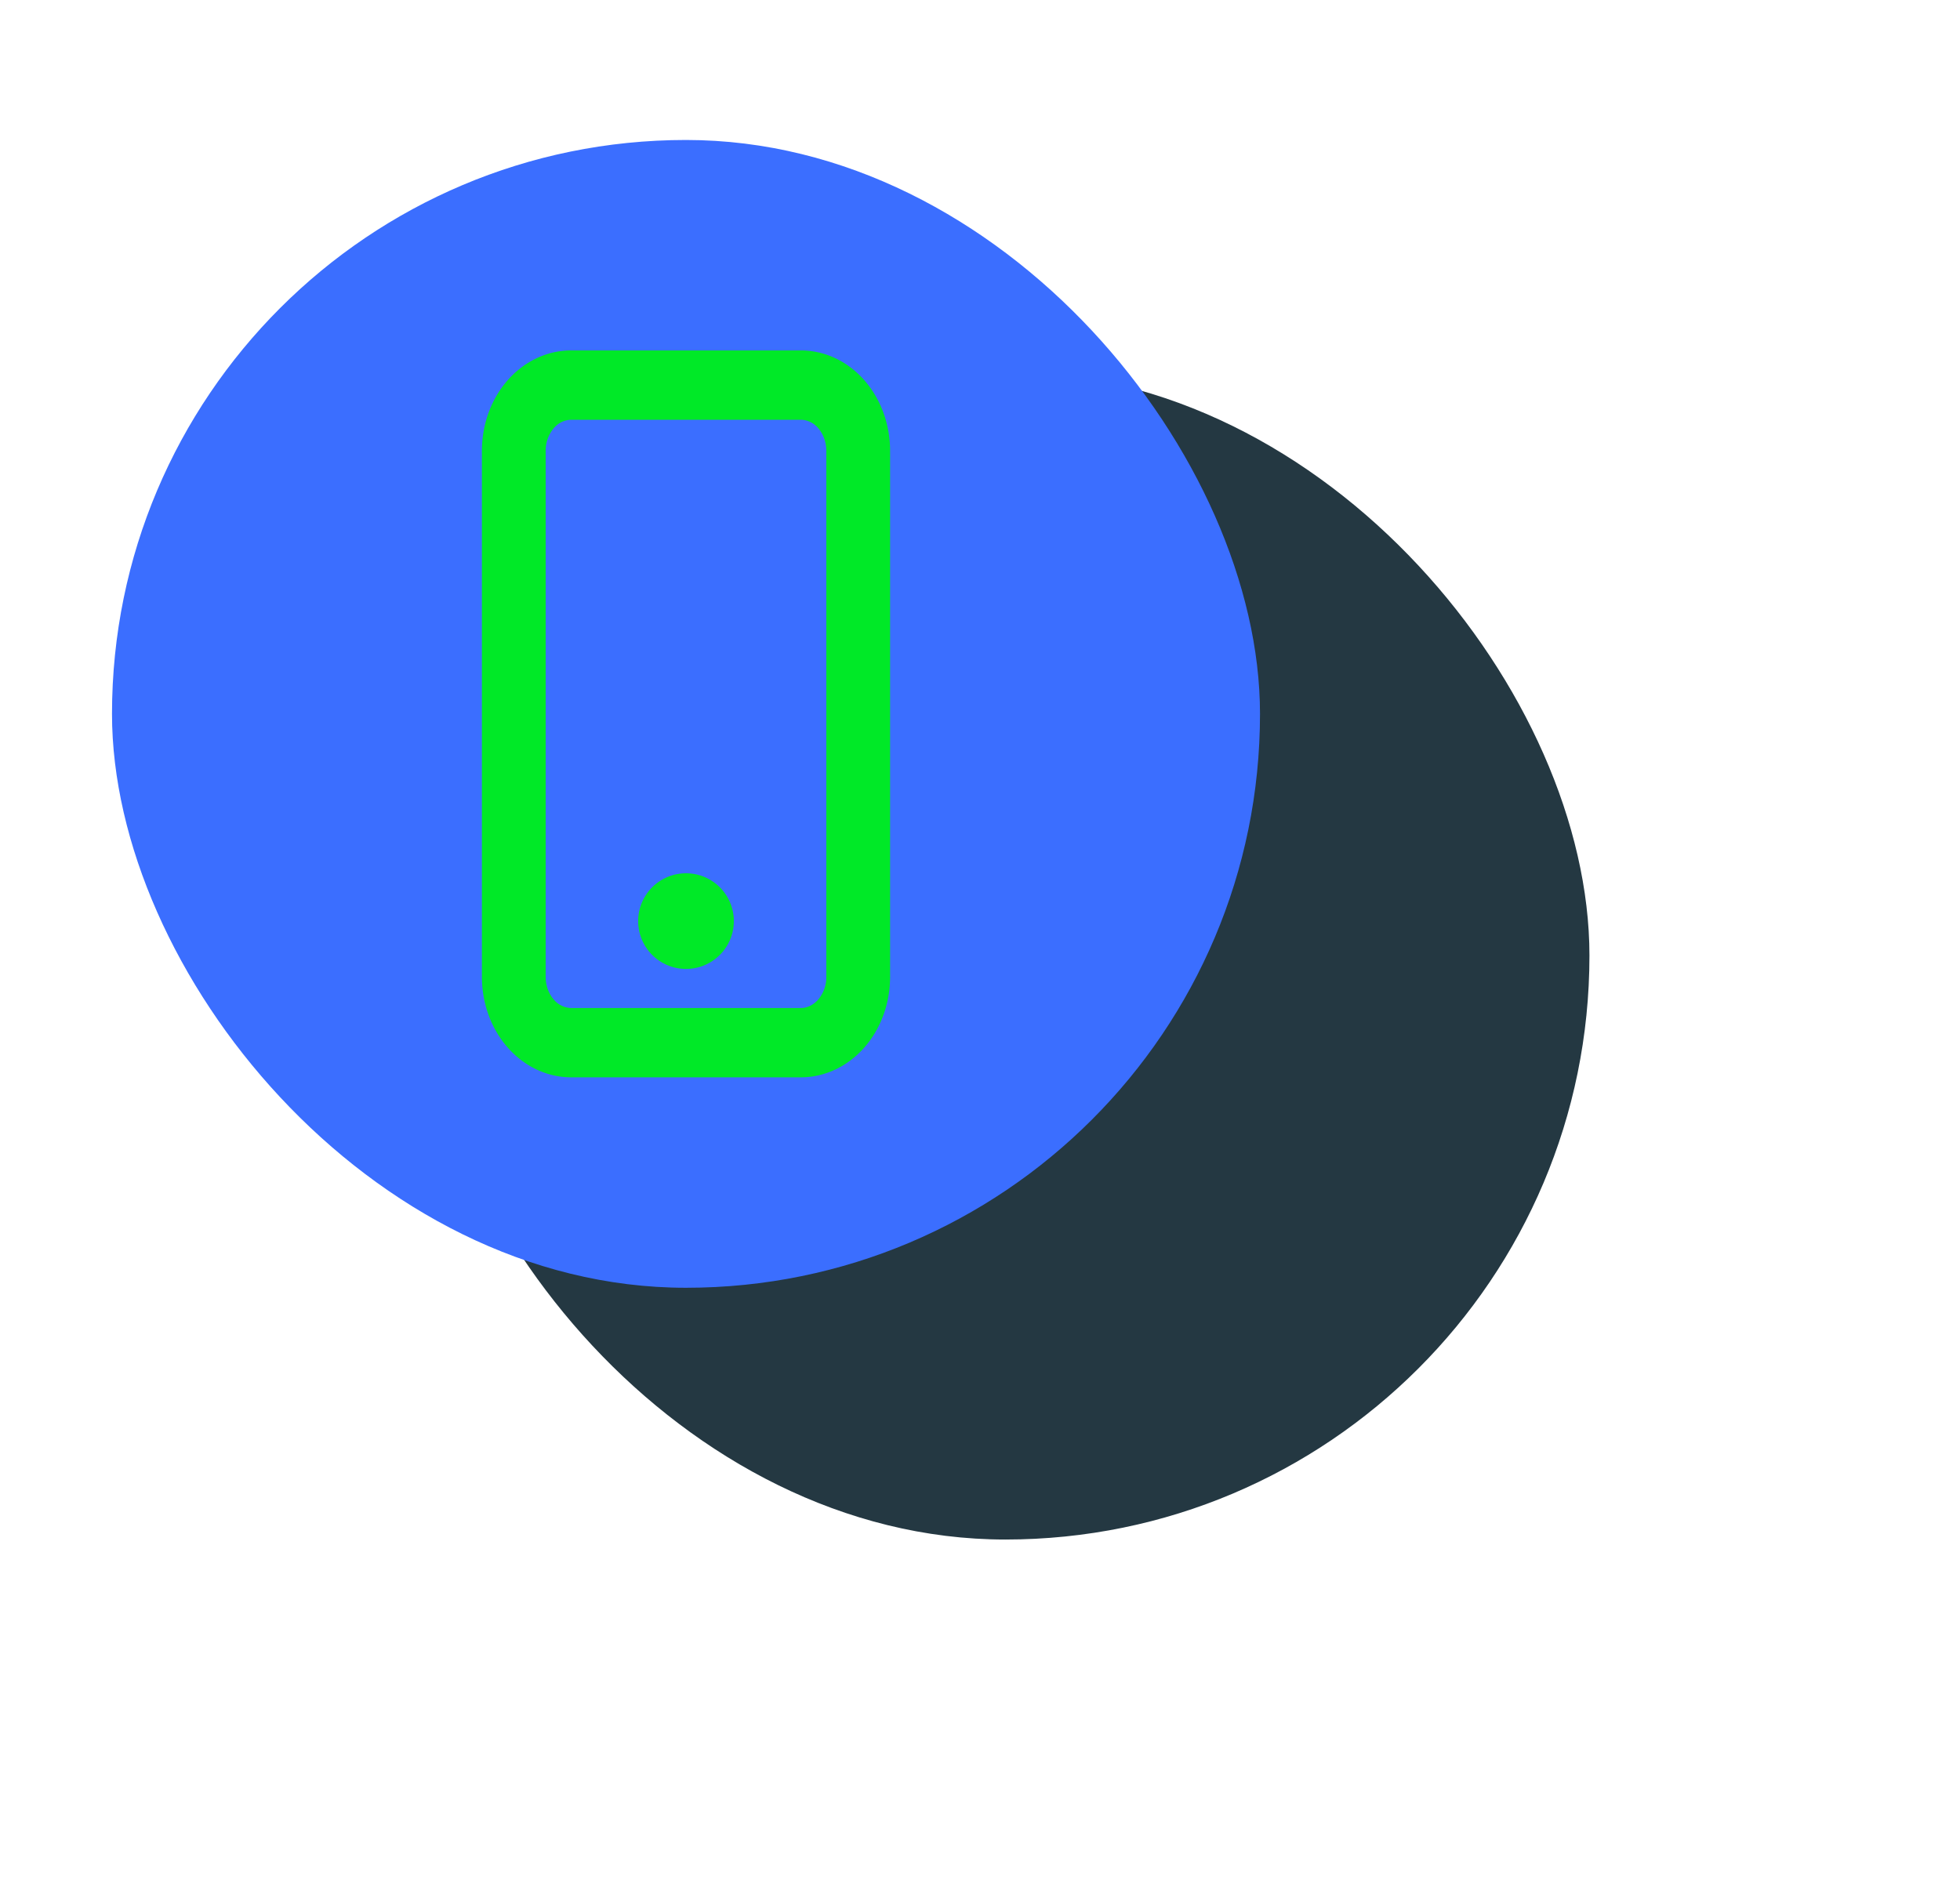 <svg width="70" height="68" fill="none" xmlns="http://www.w3.org/2000/svg"><g opacity=".87" filter="url(#a)"><rect x="15.044" y="13.271" width="41.722" height="41.722" rx="20.861" fill="#041A26"/></g><g filter="url(#b)"><rect x="4" y="1" width="41" height="41" rx="20.5" fill="#3B6EFF"/><path d="M28.6 10.538c.363 0 .71.165.967.459.256.293.4.692.4 1.107v18.792c0 .415-.144.813-.4 1.107a1.285 1.285 0 0 1-.967.459h-8.2c-.362 0-.71-.165-.966-.459a1.689 1.689 0 0 1-.4-1.107V12.104c0-.415.144-.813.4-1.107.256-.294.604-.459.966-.459h8.2Zm-8.2-1.566c-.725 0-1.42.33-1.932.917-.513.588-.801 1.385-.801 2.215v18.792c0 .83.288 1.627.8 2.214.513.588 1.208.918 1.933.918h8.2c.725 0 1.42-.33 1.933-.918.513-.587.8-1.384.8-2.214V12.104c0-.83-.287-1.627-.8-2.215-.513-.587-1.208-.917-1.933-.917h-8.2Z" fill="#00E927"/><path fill-rule="evenodd" clip-rule="evenodd" d="M18.124 9.59c.592-.678 1.409-1.073 2.276-1.073h8.2c.867 0 1.684.395 2.276 1.073.59.676.913 1.581.913 2.514v18.792c0 .933-.323 1.838-.913 2.514-.592.678-1.409 1.073-2.276 1.073h-8.2c-.867 0-1.684-.395-2.276-1.073-.59-.676-.913-1.581-.913-2.514V12.104c0-.933.323-1.838.913-2.514Zm2.276-.162c-.583 0-1.156.264-1.59.761-.435.499-.688 1.187-.688 1.915v18.792c0 .728.253 1.416.688 1.915.434.496 1.007.761 1.59.761h8.2c.582 0 1.156-.265 1.59-.761.434-.499.688-1.187.688-1.915V12.104c0-.728-.253-1.416-.689-1.915-.433-.497-1.007-.761-1.59-.761h-8.2Zm0 1.566a.83.83 0 0 0-.623.302 1.234 1.234 0 0 0-.288.808v18.792c0 .313.109.603.288.807a.83.83 0 0 0 .623.303h8.2c.22 0 .446-.1.623-.303a1.23 1.23 0 0 0 .288-.807V12.104c0-.313-.11-.603-.288-.808a.83.83 0 0 0-.623-.302h-8.2Zm-1.31-.297a1.74 1.74 0 0 1 1.31-.614h8.2c.505 0 .974.23 1.31.614.333.383.512.89.512 1.407v18.792c0 .517-.179 1.024-.513 1.407a1.74 1.74 0 0 1-1.31.614h-8.2a1.74 1.74 0 0 1-1.309-.614 2.144 2.144 0 0 1-.512-1.407V12.104c0-.518.178-1.024.512-1.407Z" fill="#00E927"/><path d="M24.5 30.611a1.708 1.708 0 1 0 0-3.417 1.708 1.708 0 0 0 0 3.417Z" fill="#00E927"/></g><defs><filter id="a" x="2.044" y=".271" width="67.723" height="67.722" filterUnits="userSpaceOnUse" color-interpolation-filters="sRGB"><feFlood flood-opacity="0" result="BackgroundImageFix"/><feBlend in="SourceGraphic" in2="BackgroundImageFix" result="shape"/><feGaussianBlur stdDeviation="6.5" result="effect1_foregroundBlur_128_1407"/></filter><filter id="b" x="0" y="1" width="49" height="49" filterUnits="userSpaceOnUse" color-interpolation-filters="sRGB"><feFlood flood-opacity="0" result="BackgroundImageFix"/><feColorMatrix in="SourceAlpha" values="0 0 0 0 0 0 0 0 0 0 0 0 0 0 0 0 0 0 127 0" result="hardAlpha"/><feOffset dy="4"/><feGaussianBlur stdDeviation="2"/><feComposite in2="hardAlpha" operator="out"/><feColorMatrix values="0 0 0 0 0 0 0 0 0 0 0 0 0 0 0 0 0 0 0.25 0"/><feBlend in2="BackgroundImageFix" result="effect1_dropShadow_128_1407"/><feBlend in="SourceGraphic" in2="effect1_dropShadow_128_1407" result="shape"/></filter></defs></svg>